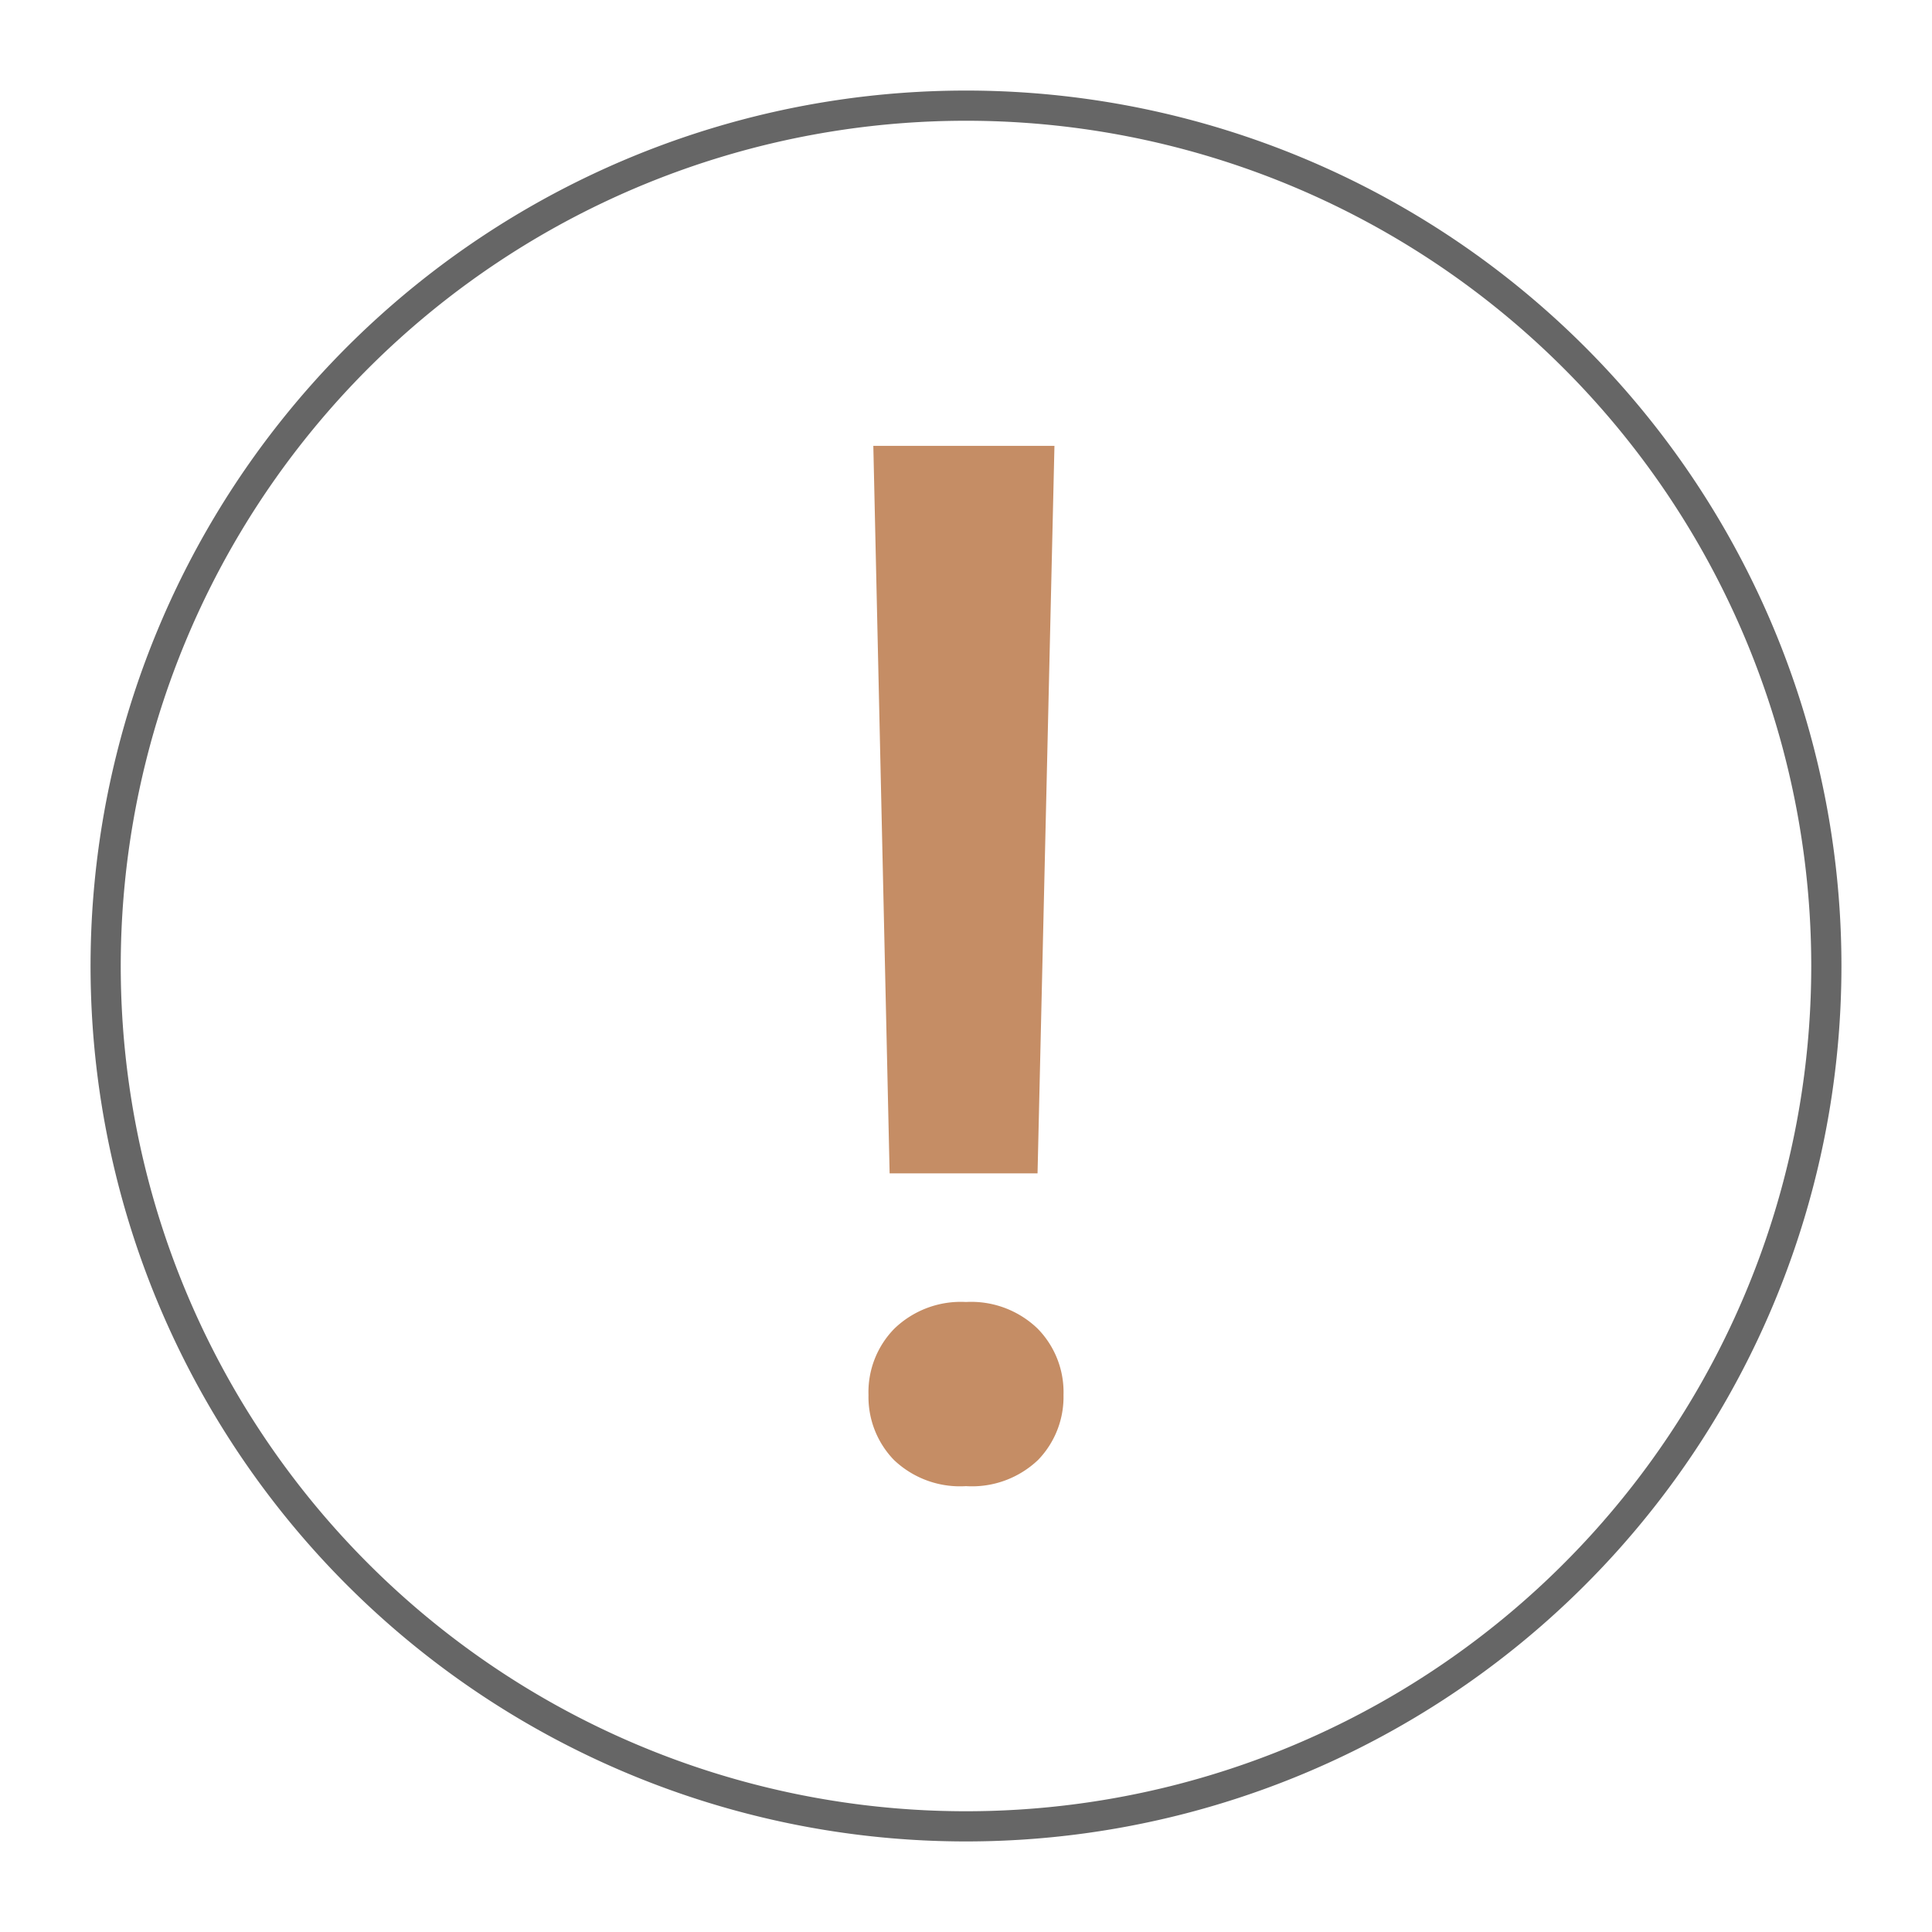 <svg xmlns="http://www.w3.org/2000/svg" viewBox="0 0 64 64"><defs><style>.cls-1{fill:#c58d65;}.cls-2{fill:none;stroke:#666;stroke-linecap:round;stroke-linejoin:round;}</style></defs><g id="qvr"><path class="cls-1" d="M28.77,46.21a3,3,0,0,1,.86-2.2A3.17,3.17,0,0,1,32,43.13a3.17,3.17,0,0,1,2.37.88,3,3,0,0,1,.86,2.2,3,3,0,0,1-.84,2.15,3.17,3.17,0,0,1-2.39.87,3.17,3.17,0,0,1-2.39-.87A3,3,0,0,1,28.77,46.21Zm5.6-7.34h-4.9l-.54-24.1h6Z"/></g><g id="home"><path class="cls-2" d="M60.5,32A28.5,28.5,0,1,1,32,3.5,28.5,28.5,0,0,1,60.5,32Z"/></g></svg>